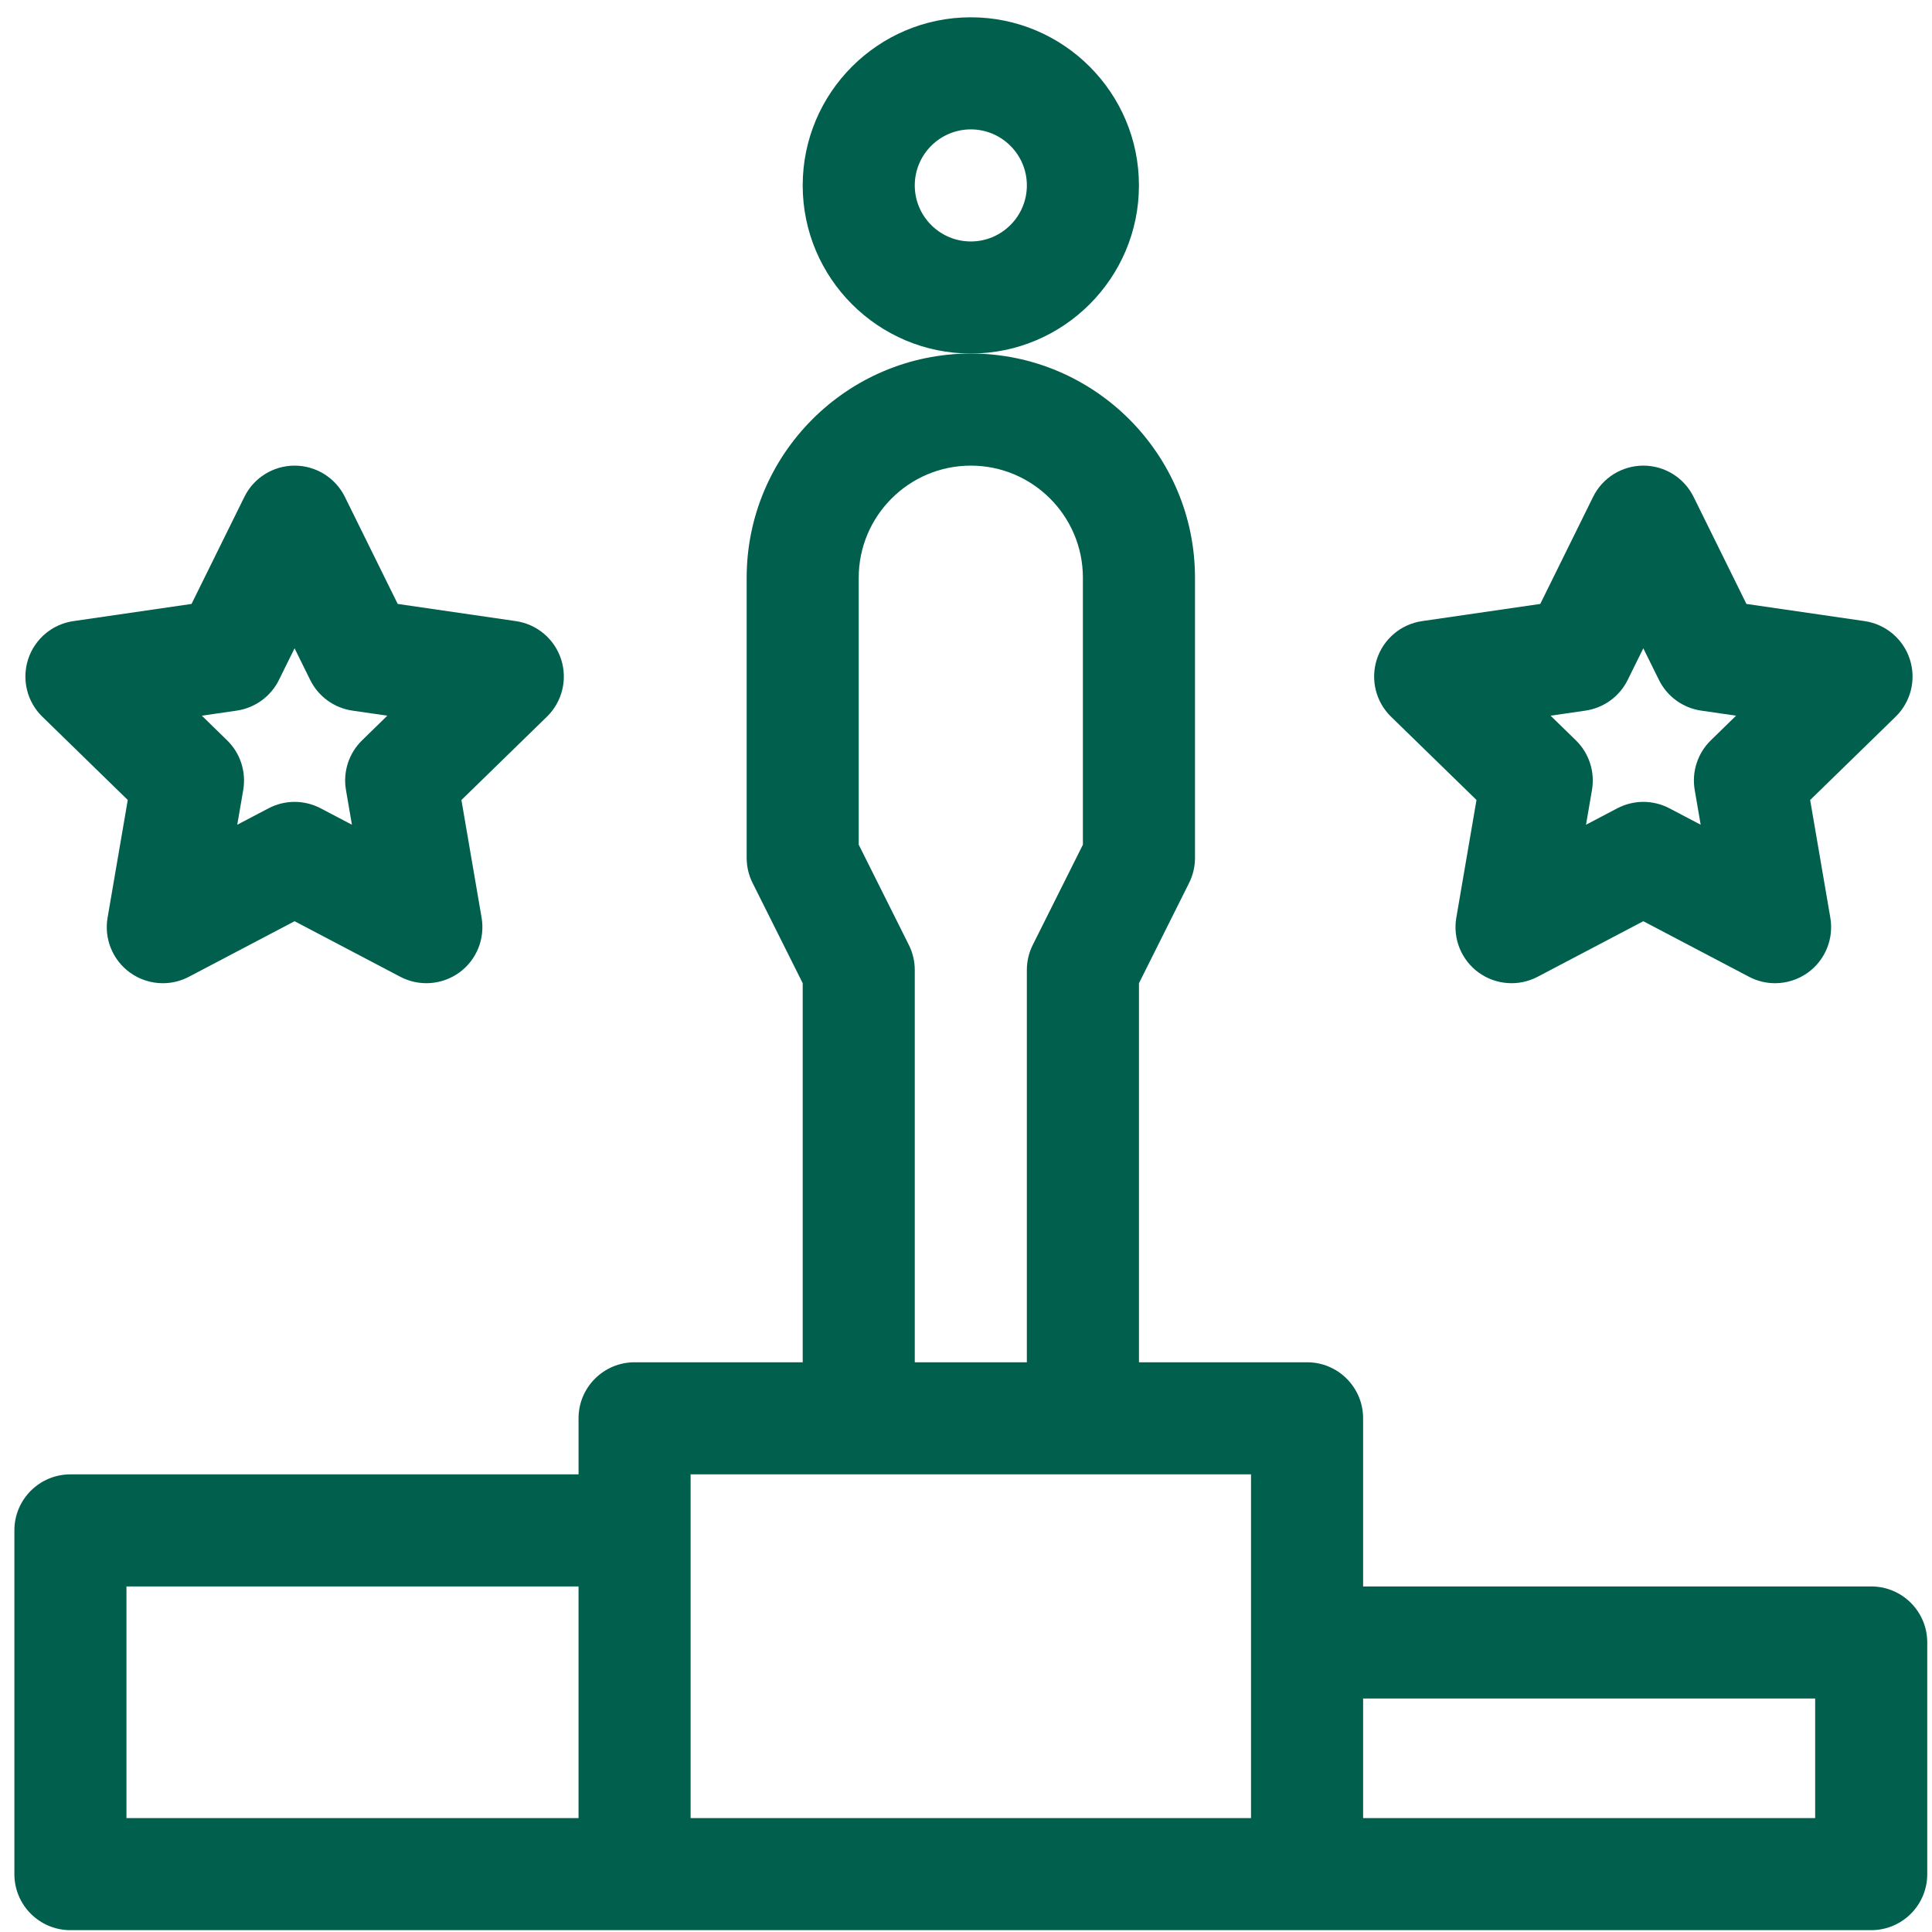 <svg width="101" height="101" viewBox="0 0 101 101" fill="none" xmlns="http://www.w3.org/2000/svg">
<path d="M59.541 9.693C59.541 4.848 55.598 0.904 50.752 0.904C45.906 0.904 41.963 4.848 41.963 9.693C41.963 14.539 45.906 18.482 50.752 18.482C55.598 18.482 59.541 14.539 59.541 9.693ZM50.752 12.623C49.136 12.623 47.822 11.309 47.822 9.693C47.822 8.078 49.136 6.764 50.752 6.764C52.368 6.764 53.682 8.078 53.682 9.693C53.682 11.309 52.368 12.623 50.752 12.623Z" fill="#005F4D"/>
<path d="M97.822 82.935H71.26V74.146C71.26 72.528 69.949 71.216 68.331 71.216H59.542V51.4L62.162 46.159C62.366 45.752 62.471 45.304 62.471 44.849V30.201C62.471 23.74 57.214 18.482 50.753 18.482C44.291 18.482 39.034 23.74 39.034 30.201V44.849C39.034 45.304 39.139 45.753 39.343 46.159L41.964 51.4V71.216H33.175C31.556 71.216 30.245 72.528 30.245 74.146V77.076H3.682C2.063 77.076 0.752 78.387 0.752 80.005V97.975C0.752 99.593 2.063 100.904 3.682 100.904H97.822C99.441 100.904 100.752 99.593 100.752 97.975V85.865C100.752 84.246 99.441 82.935 97.822 82.935ZM47.512 49.399L44.892 44.158V30.201C44.892 26.97 47.52 24.342 50.751 24.342C53.983 24.342 56.611 26.97 56.611 30.201V44.158L53.99 49.399C53.786 49.806 53.681 50.255 53.681 50.709V71.216H47.822V50.709C47.822 50.255 47.716 49.805 47.512 49.399ZM6.611 82.935H30.244V95.045H6.611V82.935ZM36.103 77.076H65.4V95.045H36.103V77.076ZM94.892 95.045H71.26V88.794H94.892V95.045Z" fill="#005F4D"/>
<path d="M6.679 41.823L5.624 47.975C5.435 49.074 5.888 50.186 6.79 50.841C7.3 51.211 7.905 51.4 8.513 51.4C8.979 51.4 9.447 51.289 9.875 51.063L15.4 48.159L20.926 51.063C21.913 51.582 23.108 51.495 24.011 50.841C24.913 50.186 25.364 49.074 25.177 47.975L24.122 41.823L28.591 37.467C29.39 36.689 29.677 35.524 29.333 34.464C28.988 33.403 28.071 32.63 26.968 32.47L20.791 31.572L18.029 25.975C17.535 24.975 16.517 24.342 15.402 24.342C14.287 24.342 13.268 24.975 12.776 25.975L10.013 31.572L3.836 32.47C2.733 32.63 1.816 33.403 1.471 34.464C1.127 35.524 1.414 36.689 2.213 37.467L6.682 41.823H6.679ZM12.376 37.149C13.329 37.01 14.155 36.411 14.582 35.546L15.399 33.891L16.216 35.546C16.643 36.411 17.467 37.01 18.422 37.149L20.249 37.414L18.928 38.703C18.238 39.375 17.923 40.345 18.086 41.296L18.398 43.115L16.764 42.257C16.338 42.033 15.869 41.92 15.4 41.92C14.932 41.92 14.464 42.033 14.037 42.257L12.403 43.115L12.716 41.296C12.878 40.345 12.563 39.375 11.873 38.703L10.552 37.414L12.379 37.149H12.376Z" fill="#005F4D"/>
<path d="M77.187 41.823L76.132 47.975C75.943 49.074 76.396 50.186 77.298 50.841C78.2 51.495 79.396 51.582 80.383 51.063L85.908 48.159L91.434 51.063C91.863 51.289 92.33 51.4 92.796 51.4C93.404 51.4 94.007 51.211 94.519 50.841C95.421 50.184 95.872 49.074 95.685 47.975L94.63 41.823L99.099 37.467C99.897 36.689 100.185 35.524 99.84 34.464C99.496 33.403 98.579 32.63 97.476 32.47L91.299 31.572L88.536 25.975C88.043 24.975 87.025 24.342 85.91 24.342C84.795 24.342 83.776 24.975 83.283 25.975L80.521 31.572L74.344 32.47C73.24 32.63 72.323 33.403 71.979 34.464C71.635 35.524 71.922 36.689 72.72 37.467L77.19 41.823H77.187ZM82.885 37.149C83.838 37.01 84.665 36.411 85.091 35.546L85.908 33.891L86.726 35.546C87.152 36.411 87.977 37.01 88.932 37.149L90.758 37.414L89.437 38.703C88.747 39.377 88.432 40.347 88.595 41.296L88.907 43.115L87.274 42.257C86.847 42.033 86.379 41.92 85.91 41.92C85.441 41.92 84.974 42.033 84.546 42.257L82.913 43.115L83.225 41.296C83.387 40.345 83.072 39.375 82.382 38.703L81.061 37.414L82.888 37.149H82.885Z" fill="#005F4D"/>
</svg>

